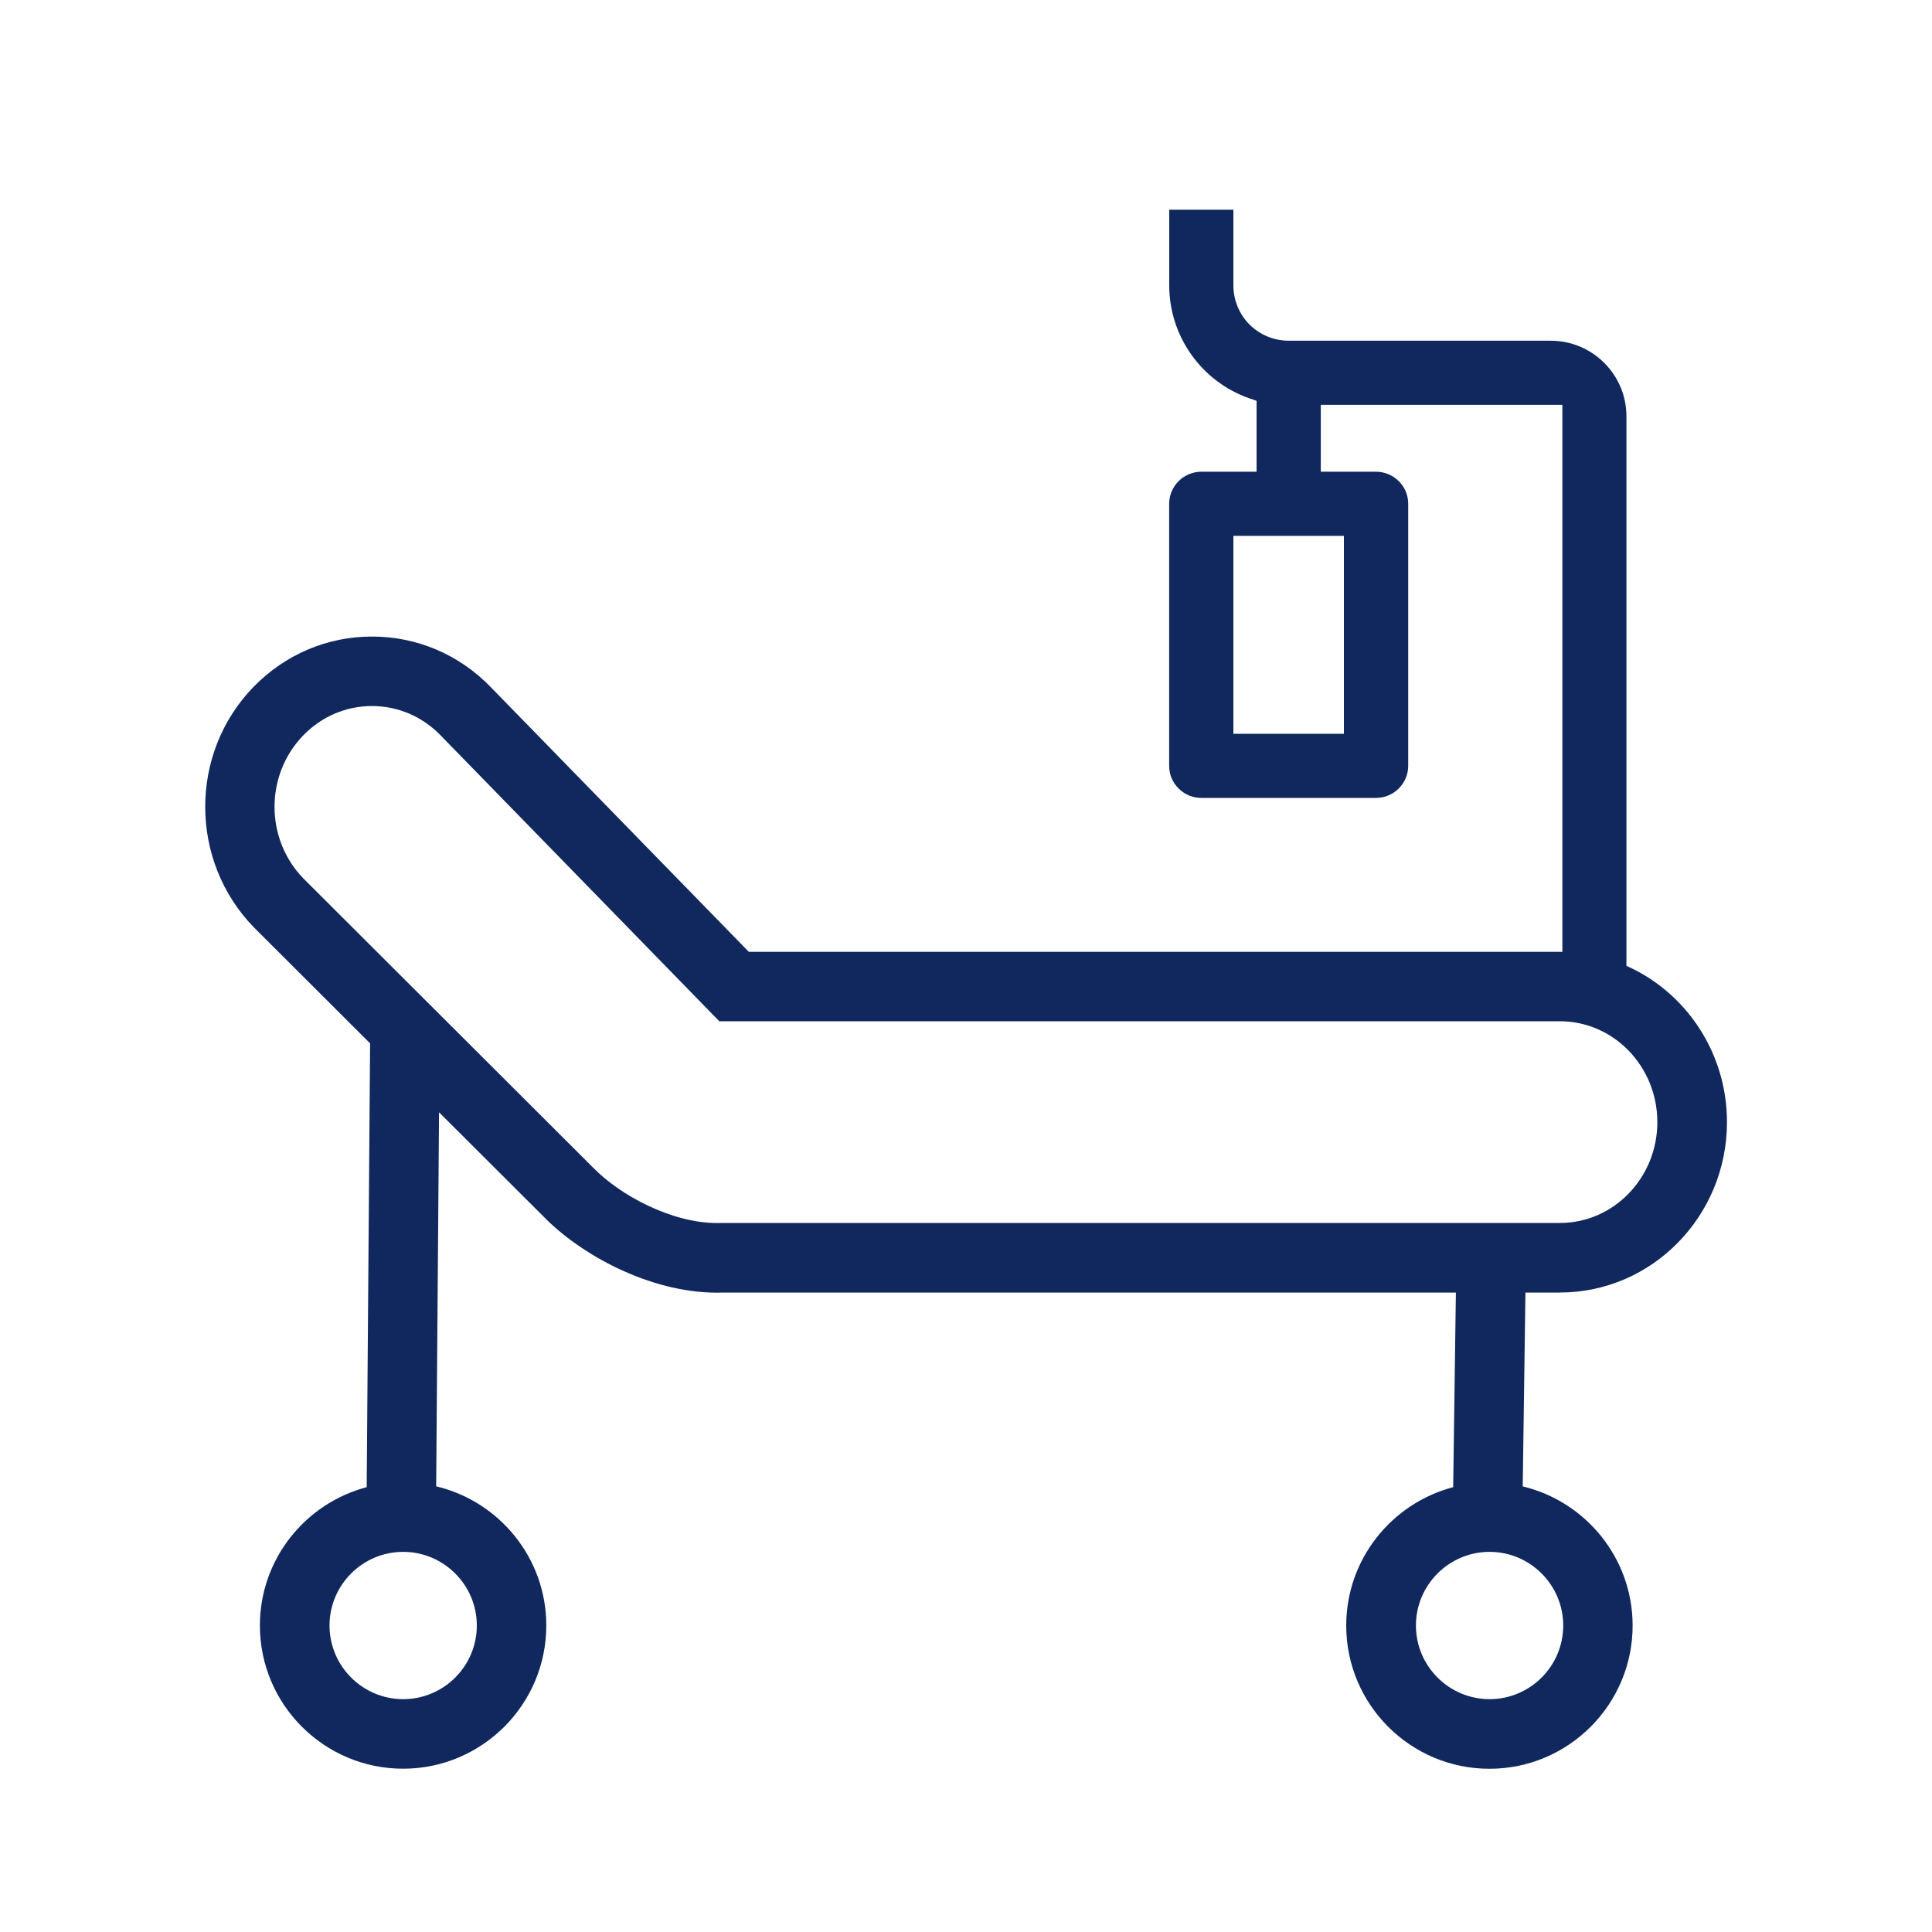 <?xml version="1.0" encoding="UTF-8"?>
<svg xmlns="http://www.w3.org/2000/svg" id="Layer_1" viewBox="0 0 250 250">
  <defs>
    <style>.cls-1{fill:none;}.cls-1,.cls-2{stroke-width:0px;}.cls-2{fill:#10285e;}</style>
  </defs>
  <circle class="cls-1" cx="52.17" cy="210.34" r="9.53"></circle>
  <circle class="cls-1" cx="192.75" cy="210.34" r="9.53"></circle>
  <rect class="cls-1" x="159.59" y="69.34" width="14.3" height="25.61"></rect>
  <path class="cls-1" d="m214.47,145.21c0-7.19-5.65-13.05-12.6-13.05h-108.78l-36.08-37.01c-2.38-2.44-5.53-3.78-8.87-3.78s-6.5,1.34-8.87,3.78c-4.98,5.11-4.98,13.42,0,18.53l37.51,37.44c3.45,3.54,10.13,7.15,16.01,7.15.17,0,.34,0,.51,0h.16s108.42,0,108.42,0c6.95,0,12.6-5.85,12.6-13.05Z"></path>
  <path class="cls-2" d="m201.87,167.25c11.91,0,21.6-9.89,21.6-22.05,0-9.04-5.36-16.83-13.01-20.22V53.89c0-2.62-1.02-5.08-2.87-6.93-1.85-1.85-4.32-2.87-6.93-2.87h-33.91c-1.88,0-3.73-.76-5.06-2.09-1.33-1.33-2.09-3.17-2.09-5.06v-9.8h-8.3v9.8c0,6.54,4.14,12.4,10.3,14.58l1,.35v9.17h-7.15c-1.09,0-2.16.44-2.94,1.22s-1.22,1.83-1.22,2.93v33.91c0,1.11.43,2.15,1.22,2.93.79.79,1.83,1.22,2.94,1.22h22.61c1.09,0,2.16-.44,2.94-1.22.78-.78,1.22-1.83,1.22-2.93v-33.91c0-1.11-.43-2.15-1.22-2.93-.77-.77-1.84-1.22-2.94-1.22h-7.15v-8.65h31.26v70.78c-.1,0-.19,0-.29,0h-104.98l-33.44-34.3c-4.08-4.19-9.52-6.5-15.32-6.5s-11.23,2.31-15.32,6.5c-8.36,8.57-8.36,22.52.04,31.14l15.03,15-.44,57.43c-7.94,2.09-13.82,9.31-13.82,17.9,0,10.22,8.31,18.53,18.53,18.53s18.53-8.31,18.53-18.53c0-8.74-6.09-16.07-14.25-18.01l.37-48.4,13.55,13.52c4.68,4.8,13.6,9.82,22.42,9.82.25,0,.5,0,.74-.01h94.87l-.35,25.18c-7.95,2.09-13.84,9.31-13.84,17.91,0,10.22,8.31,18.53,18.53,18.53s18.53-8.31,18.53-18.53c0-8.73-6.08-16.06-14.22-18.01l.35-25.08h4.47Zm-27.97-97.91v25.61h-14.3v-25.61h14.3ZM61.7,210.34c0,5.26-4.28,9.53-9.53,9.53s-9.53-4.28-9.53-9.53,4.28-9.53,9.53-9.53,9.53,4.28,9.53,9.53Zm140.58,0c0,5.26-4.28,9.53-9.53,9.53s-9.53-4.28-9.53-9.53,4.28-9.53,9.53-9.53,9.53,4.28,9.53,9.53Zm-108.83-52.09h-.16c-.17,0-.34.01-.51.01-5.88,0-12.56-3.6-16.01-7.15l-37.51-37.44c-4.98-5.11-4.98-13.42,0-18.53,2.38-2.44,5.53-3.78,8.87-3.78s6.5,1.34,8.87,3.78l36.08,37.01h108.78c6.95,0,12.6,5.85,12.6,13.05s-5.65,13.05-12.6,13.05h-108.42Z"></path>
</svg>
